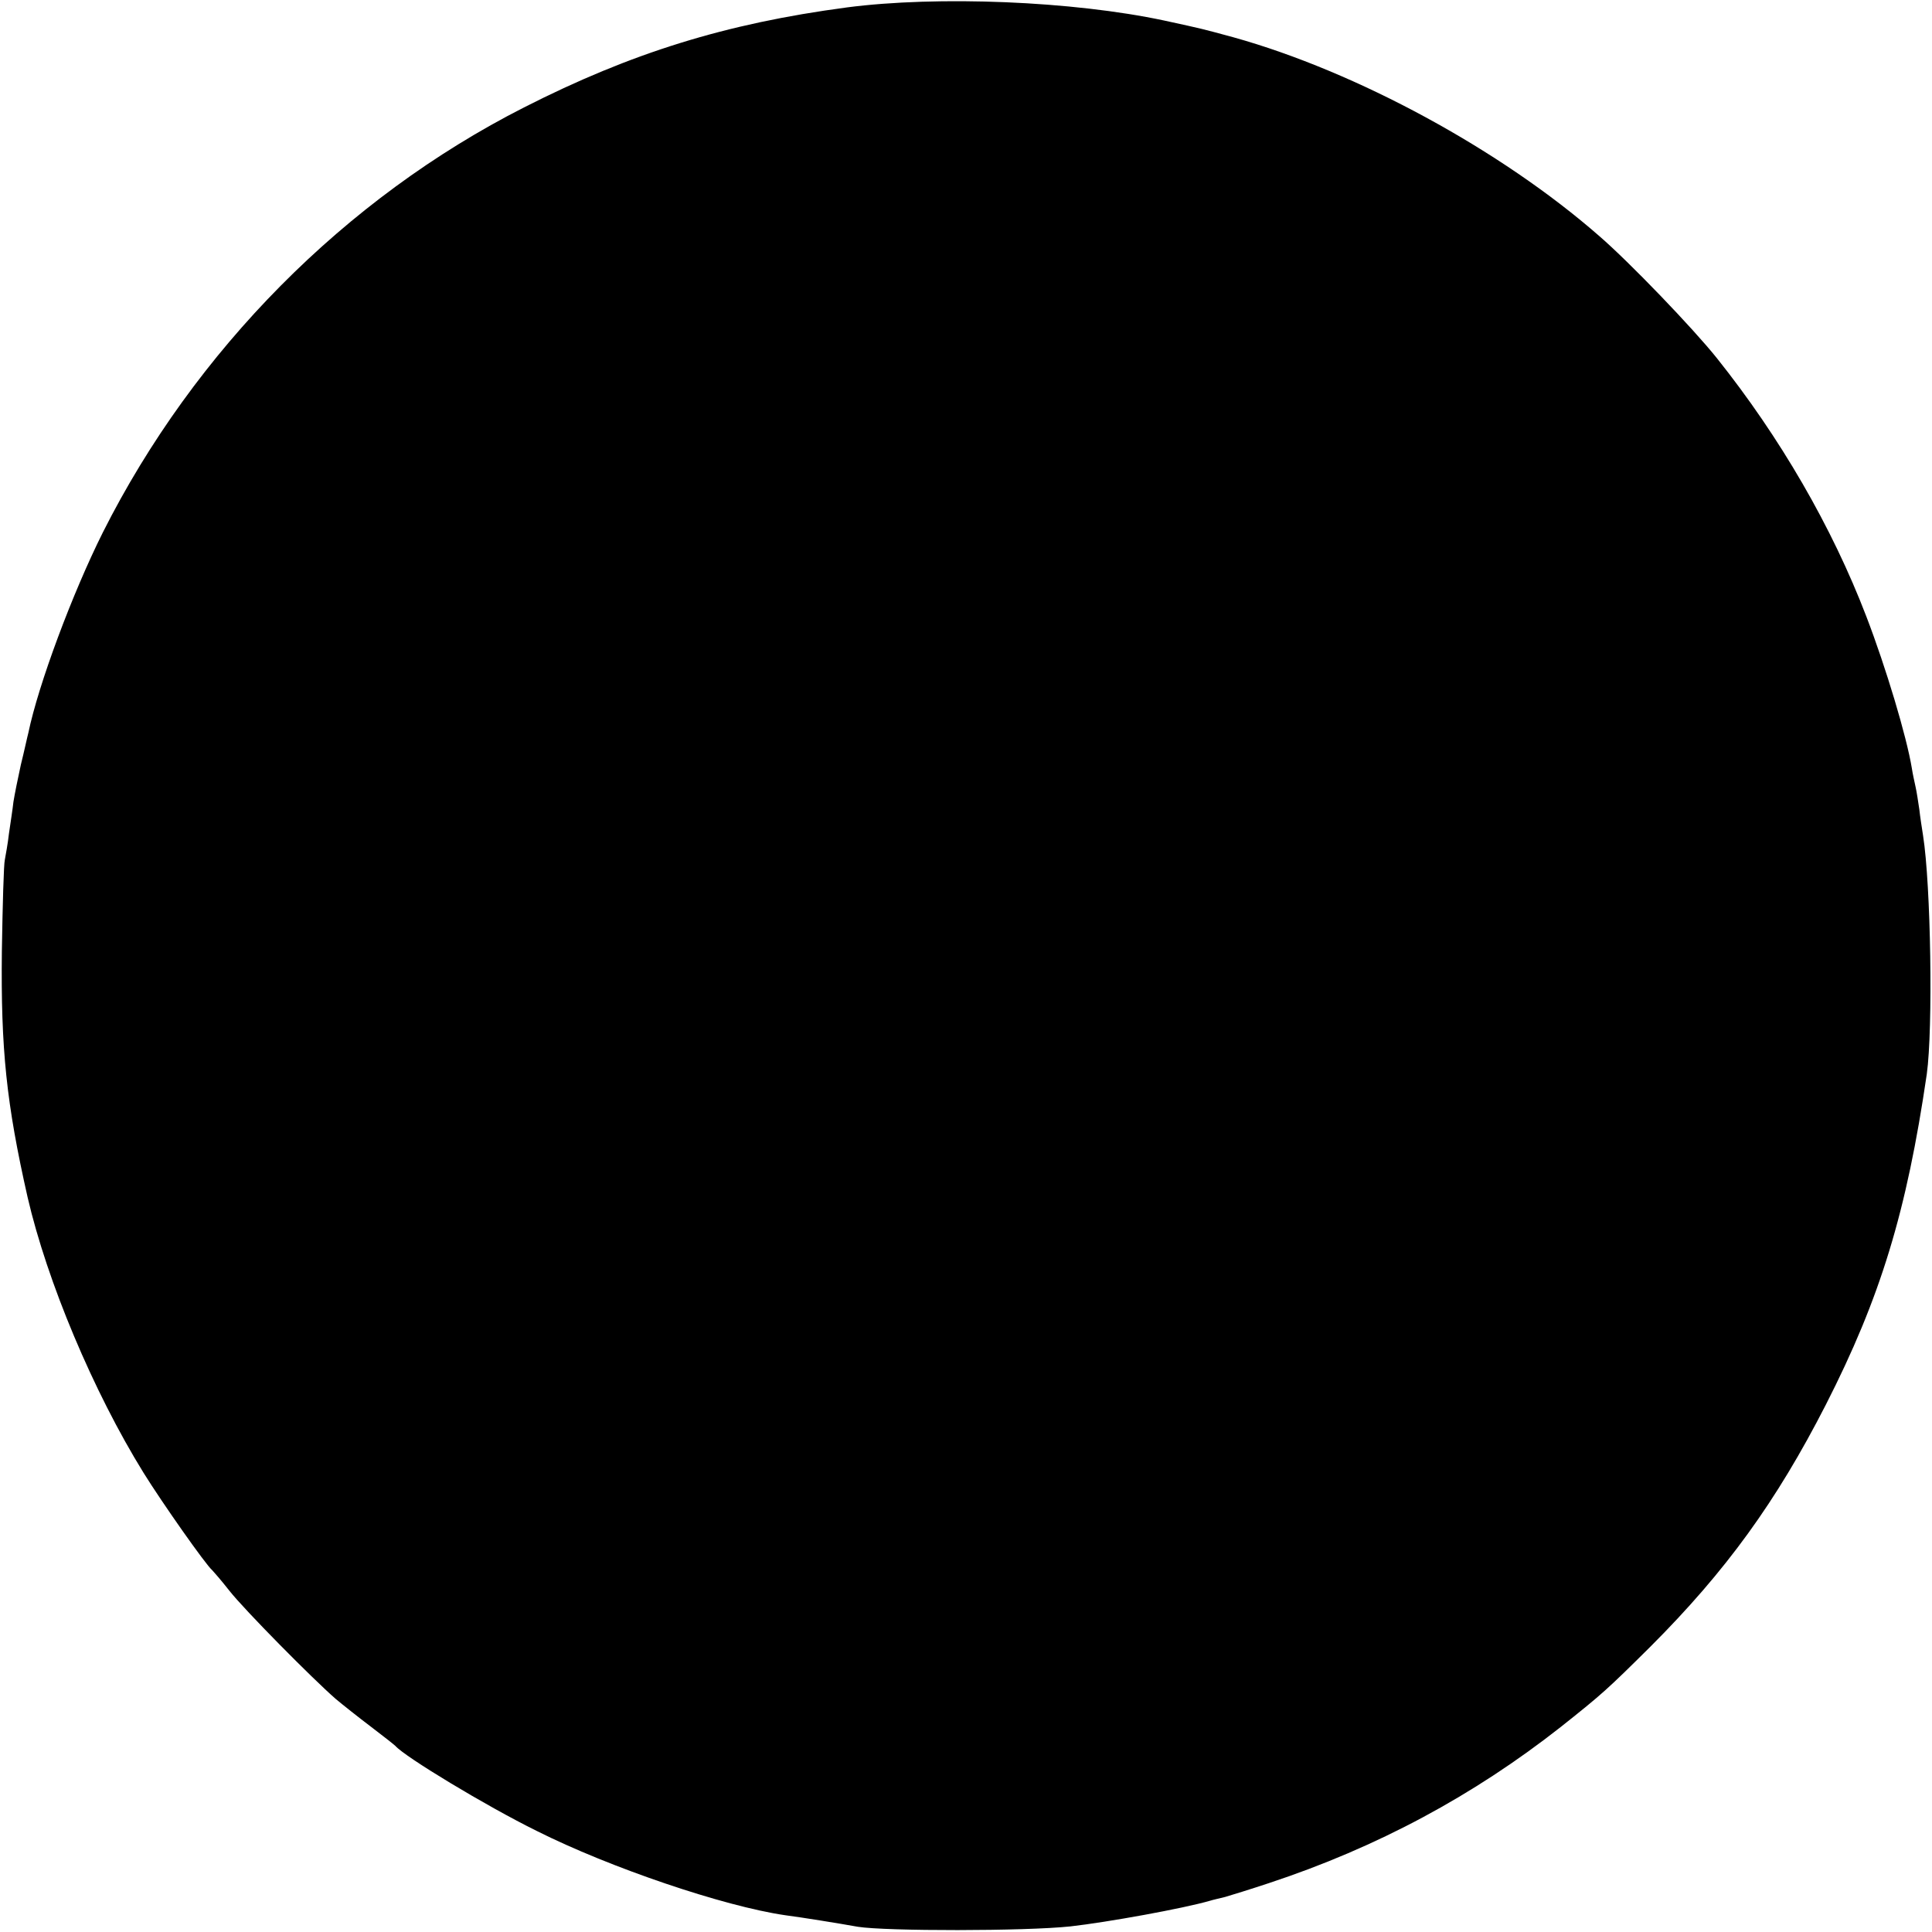 <?xml version="1.0" standalone="no"?>
<!DOCTYPE svg PUBLIC "-//W3C//DTD SVG 20010904//EN"
 "http://www.w3.org/TR/2001/REC-SVG-20010904/DTD/svg10.dtd">
<svg version="1.0" xmlns="http://www.w3.org/2000/svg"
 width="518pt" height="518pt" viewBox="0 0 518 518"
 preserveAspectRatio="xMidYMid meet">
<g transform="translate(0,518) scale(0.1,-0.1)"
fill="#000000" stroke="none">
<path d="M2270 5160 c-324 -43 -578 -122 -865 -268 -480 -244 -883 -651 -1129
-1139 -82 -164 -173 -408 -200 -538 -3 -11 -11 -49 -20 -85 -8 -36 -17 -81
-20 -100 -2 -19 -8 -57 -12 -85 -3 -27 -9 -59 -11 -70 -3 -11 -6 -121 -8 -245
-3 -263 12 -408 69 -660 52 -225 176 -521 311 -739 49 -79 167 -247 184 -261
3 -3 24 -27 46 -55 40 -51 223 -236 285 -290 19 -16 62 -50 95 -75 33 -25 62
-48 65 -51 25 -29 243 -161 379 -228 195 -98 501 -202 666 -226 46 -6 145 -22
195 -31 76 -12 448 -12 570 1 98 11 303 48 375 69 6 2 24 6 40 10 17 5 69 21
117 37 291 96 549 235 783 419 112 89 124 100 240 215 203 203 338 390 470
648 147 288 217 518 271 887 17 123 11 507 -10 640 -3 19 -8 51 -10 70 -3 20
-7 47 -10 60 -3 14 -8 36 -10 50 -14 85 -69 269 -122 407 -92 240 -231 480
-401 693 -64 80 -234 257 -315 327 -264 231 -651 441 -981 533 -85 23 -80 22
-186 45 -244 52 -606 67 -851 35z"/>
</g>
</svg>
